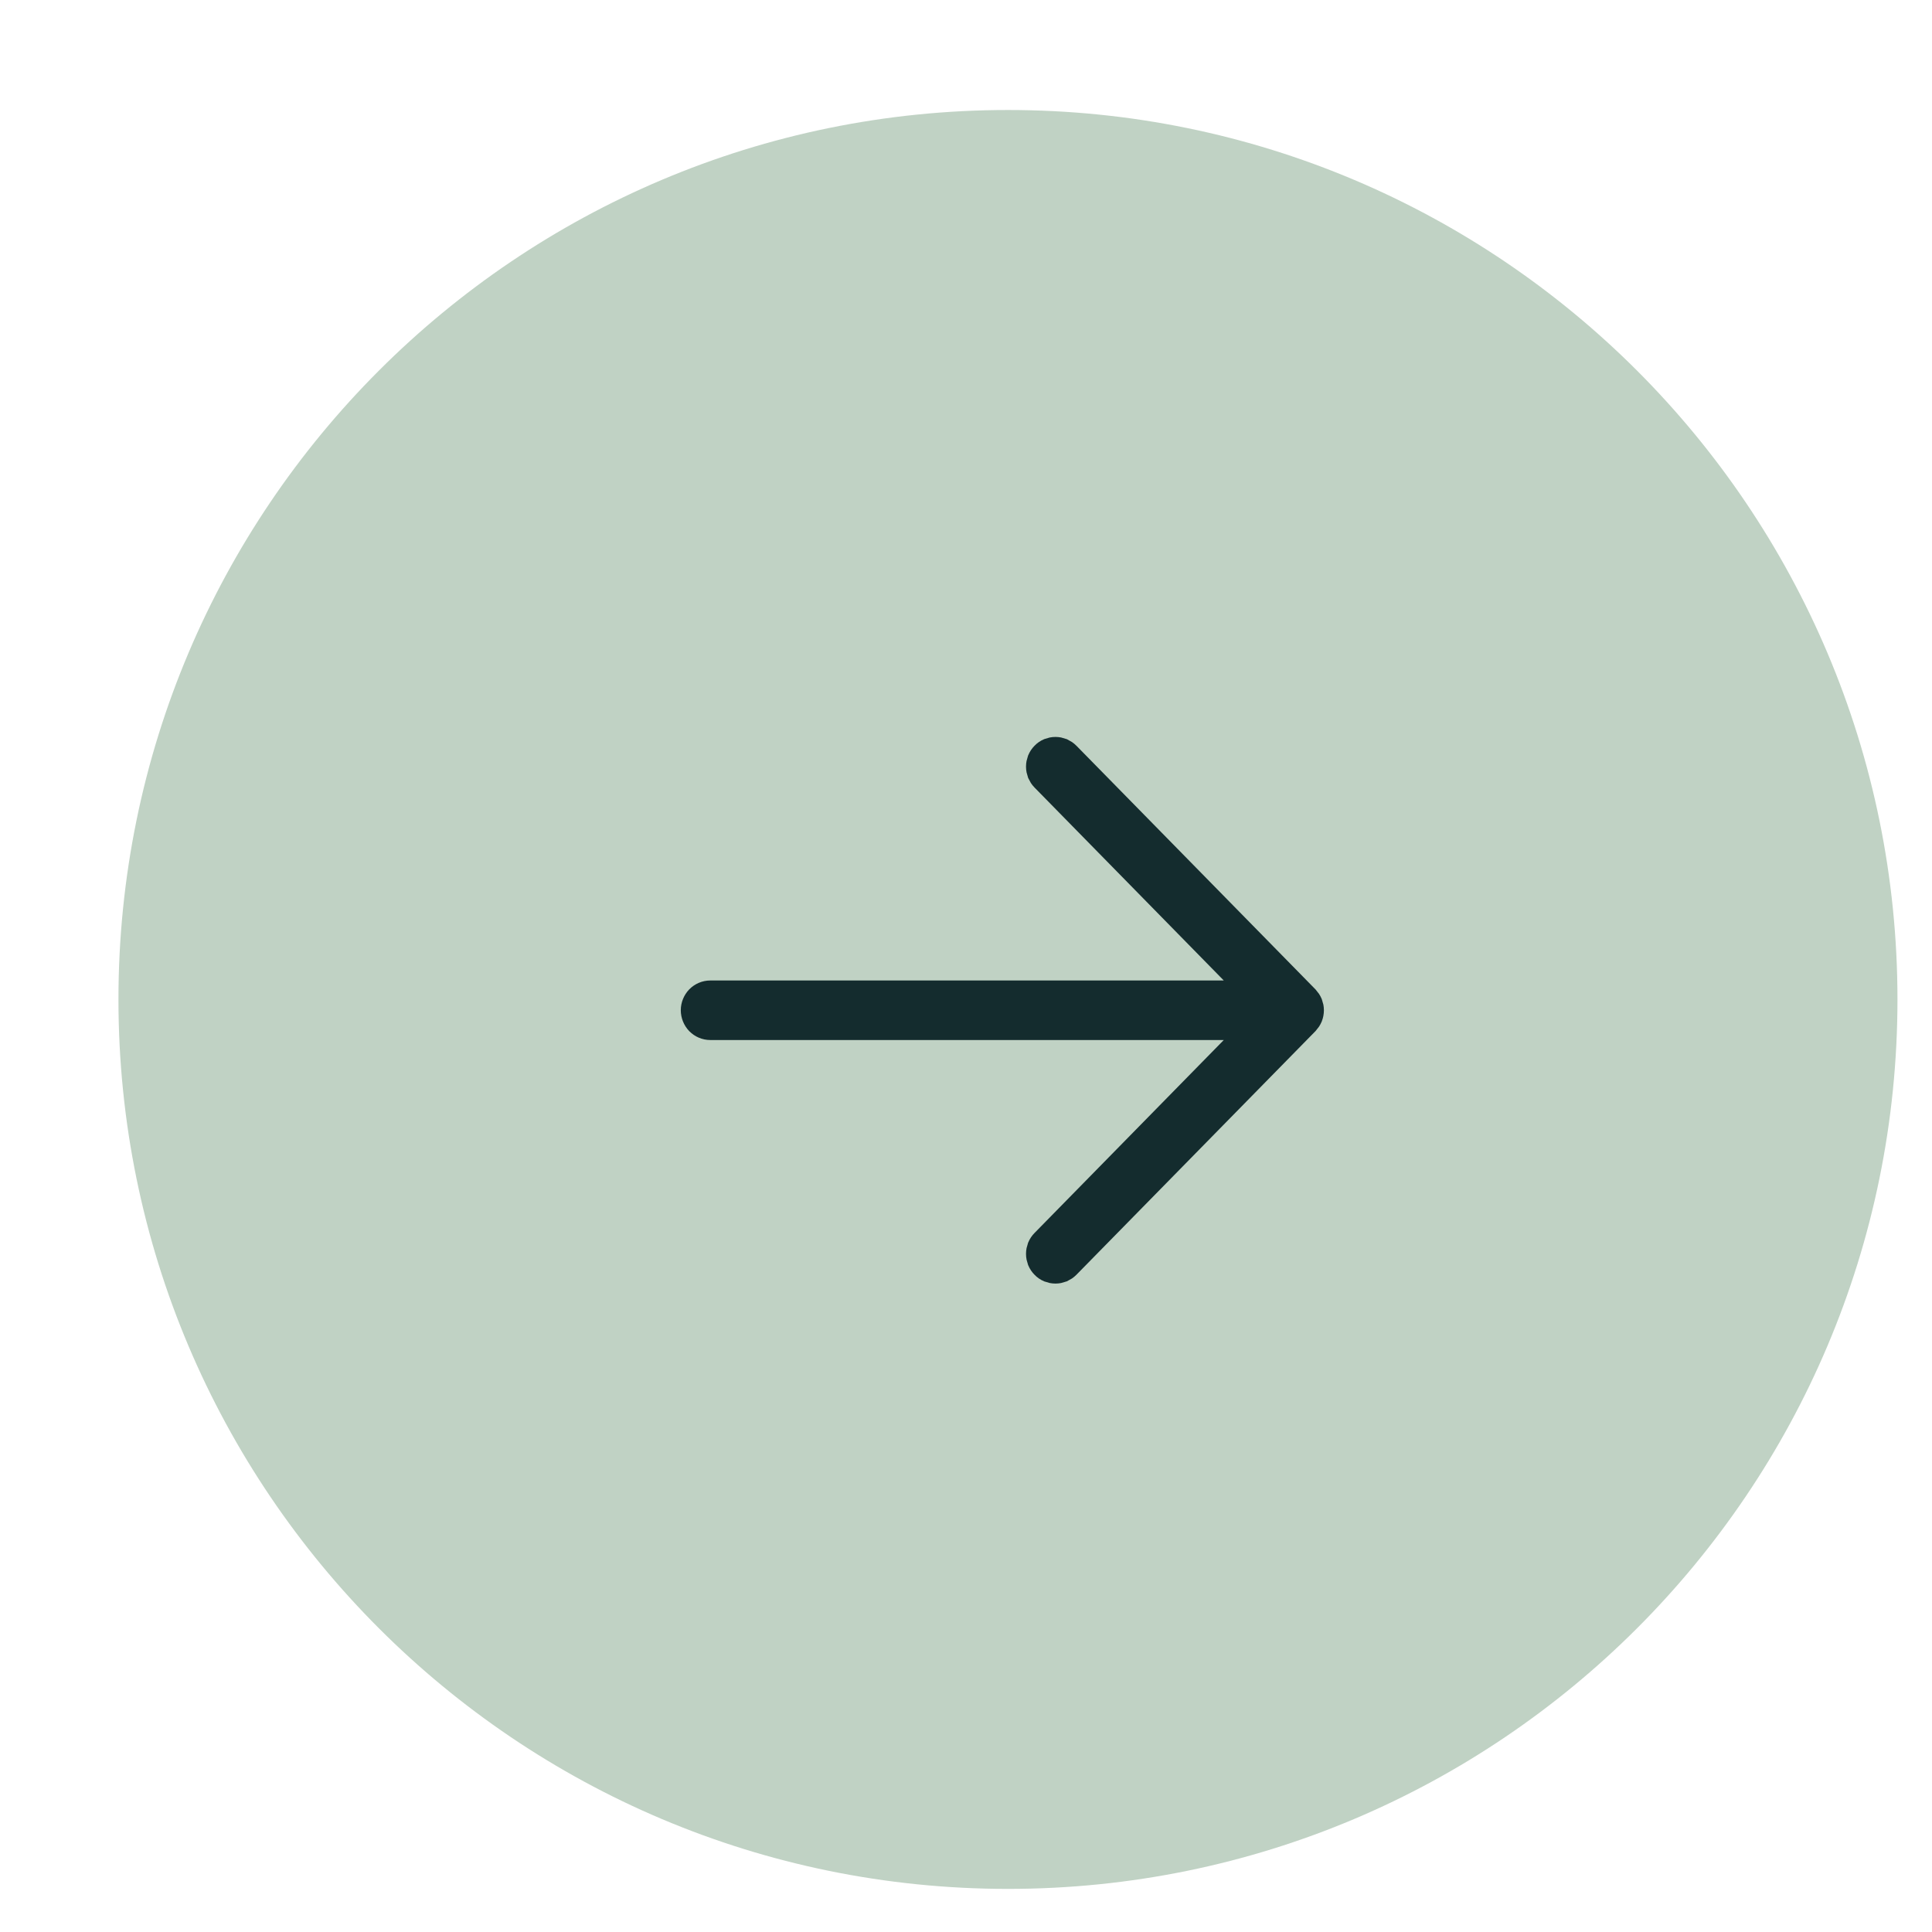 <?xml version="1.0" encoding="UTF-8"?> <svg xmlns="http://www.w3.org/2000/svg" width="16" height="16" viewBox="0 0 16 16" fill="none"><path d="M8.348 15.643C12.416 15.643 15.714 12.345 15.714 8.277C15.714 4.209 12.416 0.911 8.348 0.911C4.279 0.911 0.981 4.209 0.981 8.277C0.981 12.345 4.279 15.643 8.348 15.643Z" fill="#C0D2C4"></path><path d="M8.663 10.463C8.653 10.453 8.645 10.441 8.639 10.427C8.634 10.413 8.631 10.399 8.631 10.384C8.631 10.369 8.634 10.355 8.639 10.341C8.645 10.327 8.653 10.315 8.663 10.305L10.454 8.479L5.882 8.479C5.853 8.479 5.825 8.467 5.804 8.446C5.784 8.425 5.772 8.396 5.772 8.366C5.772 8.337 5.784 8.308 5.804 8.287C5.825 8.266 5.853 8.254 5.882 8.254L10.454 8.254L8.663 6.428C8.653 6.418 8.645 6.405 8.639 6.392C8.634 6.378 8.631 6.364 8.631 6.349C8.631 6.334 8.634 6.32 8.639 6.306C8.645 6.292 8.653 6.28 8.663 6.27C8.673 6.259 8.685 6.251 8.699 6.245C8.712 6.24 8.726 6.237 8.741 6.237C8.755 6.237 8.77 6.24 8.783 6.245C8.796 6.251 8.808 6.259 8.819 6.27L10.798 8.287C10.808 8.298 10.816 8.31 10.822 8.324C10.827 8.337 10.83 8.352 10.83 8.366C10.83 8.381 10.827 8.396 10.822 8.409C10.816 8.423 10.808 8.435 10.798 8.446L8.819 10.463C8.808 10.474 8.796 10.482 8.783 10.488C8.77 10.493 8.755 10.496 8.741 10.496C8.726 10.496 8.712 10.493 8.699 10.488C8.685 10.482 8.673 10.474 8.663 10.463Z" stroke="#142C2E" stroke-width="0.268"></path></svg> 